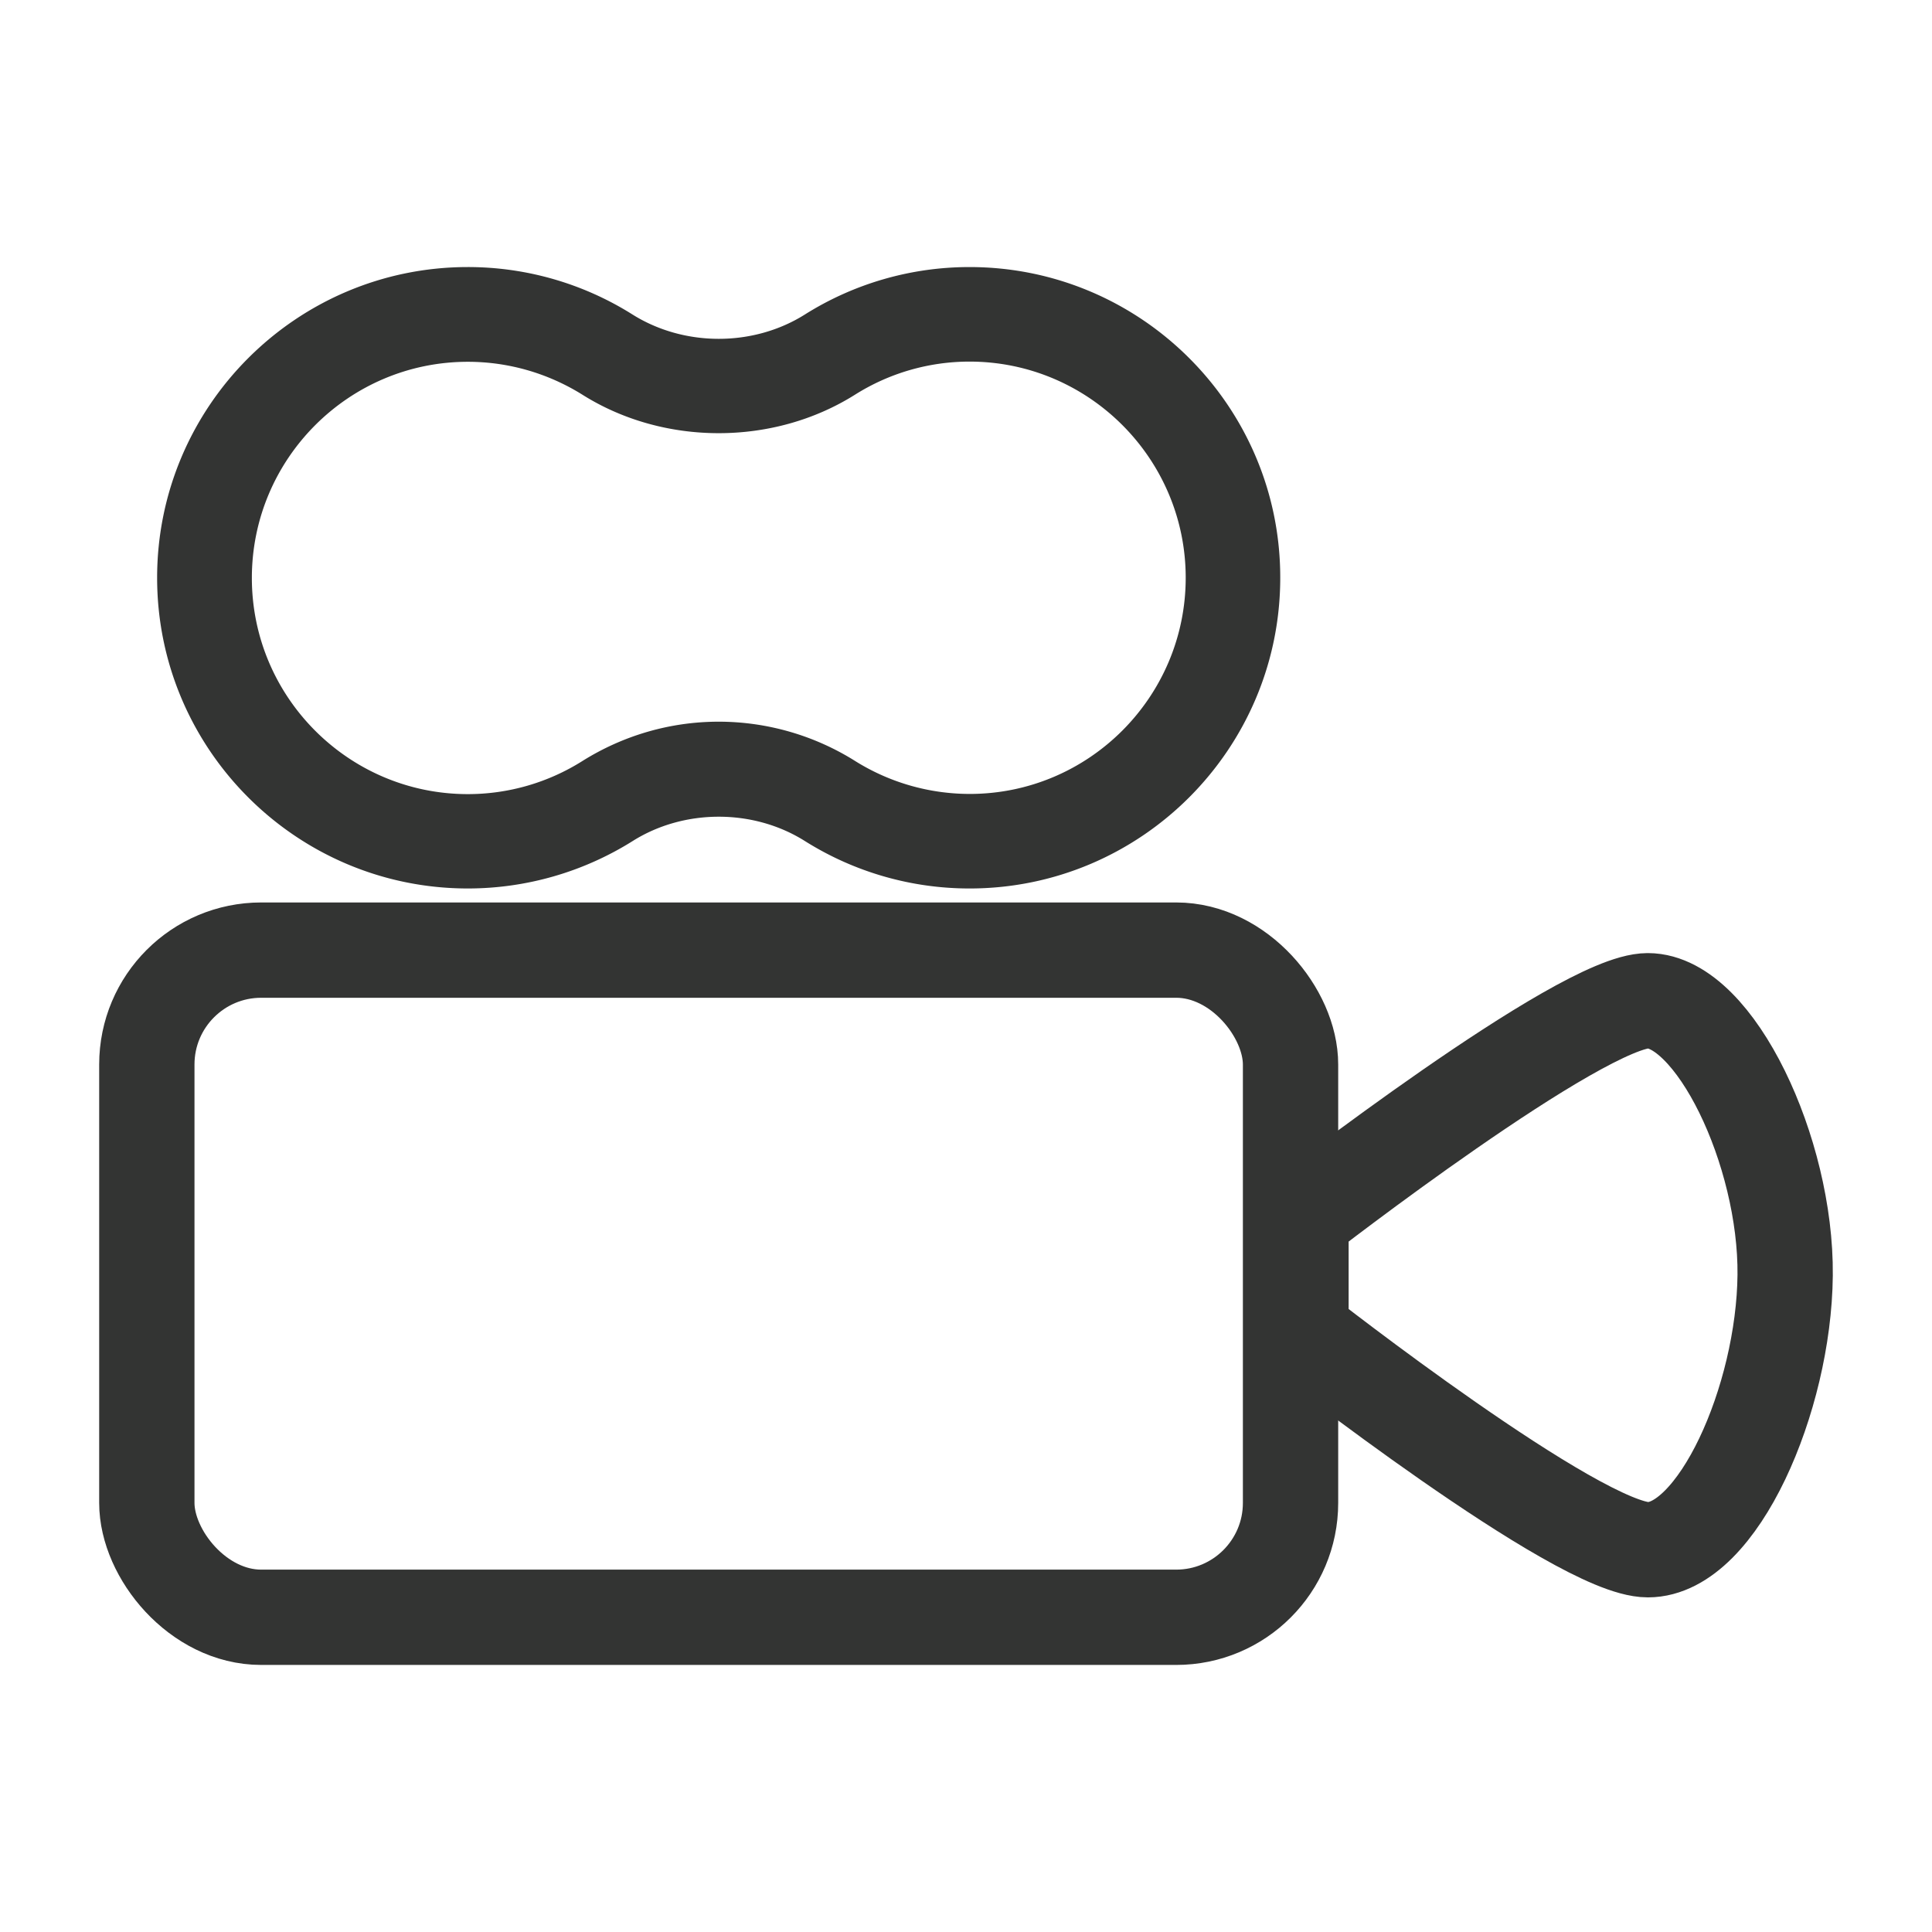 <svg xmlns="http://www.w3.org/2000/svg" height="256" width="256">
  <g transform="translate(0 -866.52)"><path d="M128.47 901.907a40.93 40.93 0 00-21.824 6.289c-6.82 4.294-15.988 4.294-22.833 0a40.93 40.93 0 00-21.823-6.29c-22.707 0-41.17 18.464-41.17 41.171s18.463 41.17 41.17 41.17a41.08 41.08 0 0021.848-6.289c6.82-4.293 15.989-4.293 22.808 0a40.93 40.93 0 0021.823 6.29c22.707 0 41.17-18.464 41.17-41.17.026-22.708-18.463-41.171-41.17-41.171zm28.642 41.17c0 15.786-12.831 28.643-28.618 28.643a28.646 28.646 0 01-15.154-4.345 34.035 34.035 0 00-18.11-5.228c-6.416 0-12.655 1.819-18.085 5.228a28.445 28.445 0 01-15.155 4.37c-15.786 0-28.617-12.856-28.617-28.643 0-15.786 12.831-28.642 28.617-28.642 5.38 0 10.609 1.515 15.155 4.344 10.81 6.82 25.359 6.82 36.17 0a28.445 28.445 0 0115.154-4.37c15.786 0 28.643 12.857 28.643 28.643z" class="st1" fill="#333433"/><rect ry="15.155" y="992.415" x="19.456" height="88.403" width="151.547" fill="none" stroke="#333433" stroke-width="12.629" stroke-linecap="round" stroke-linejoin="round"/><path d="M218.356 999.124c8.85.032 18.35 19.981 18.186 36.371-.164 16.39-8.937 36.372-18.186 36.371-9.248 0-45.97-28.794-45.97-28.794v-15.154s37.12-28.826 45.97-28.794z" fill="none" stroke="#333433" stroke-width="12.629" stroke-linecap="round" stroke-linejoin="round"/></g>
</svg>
